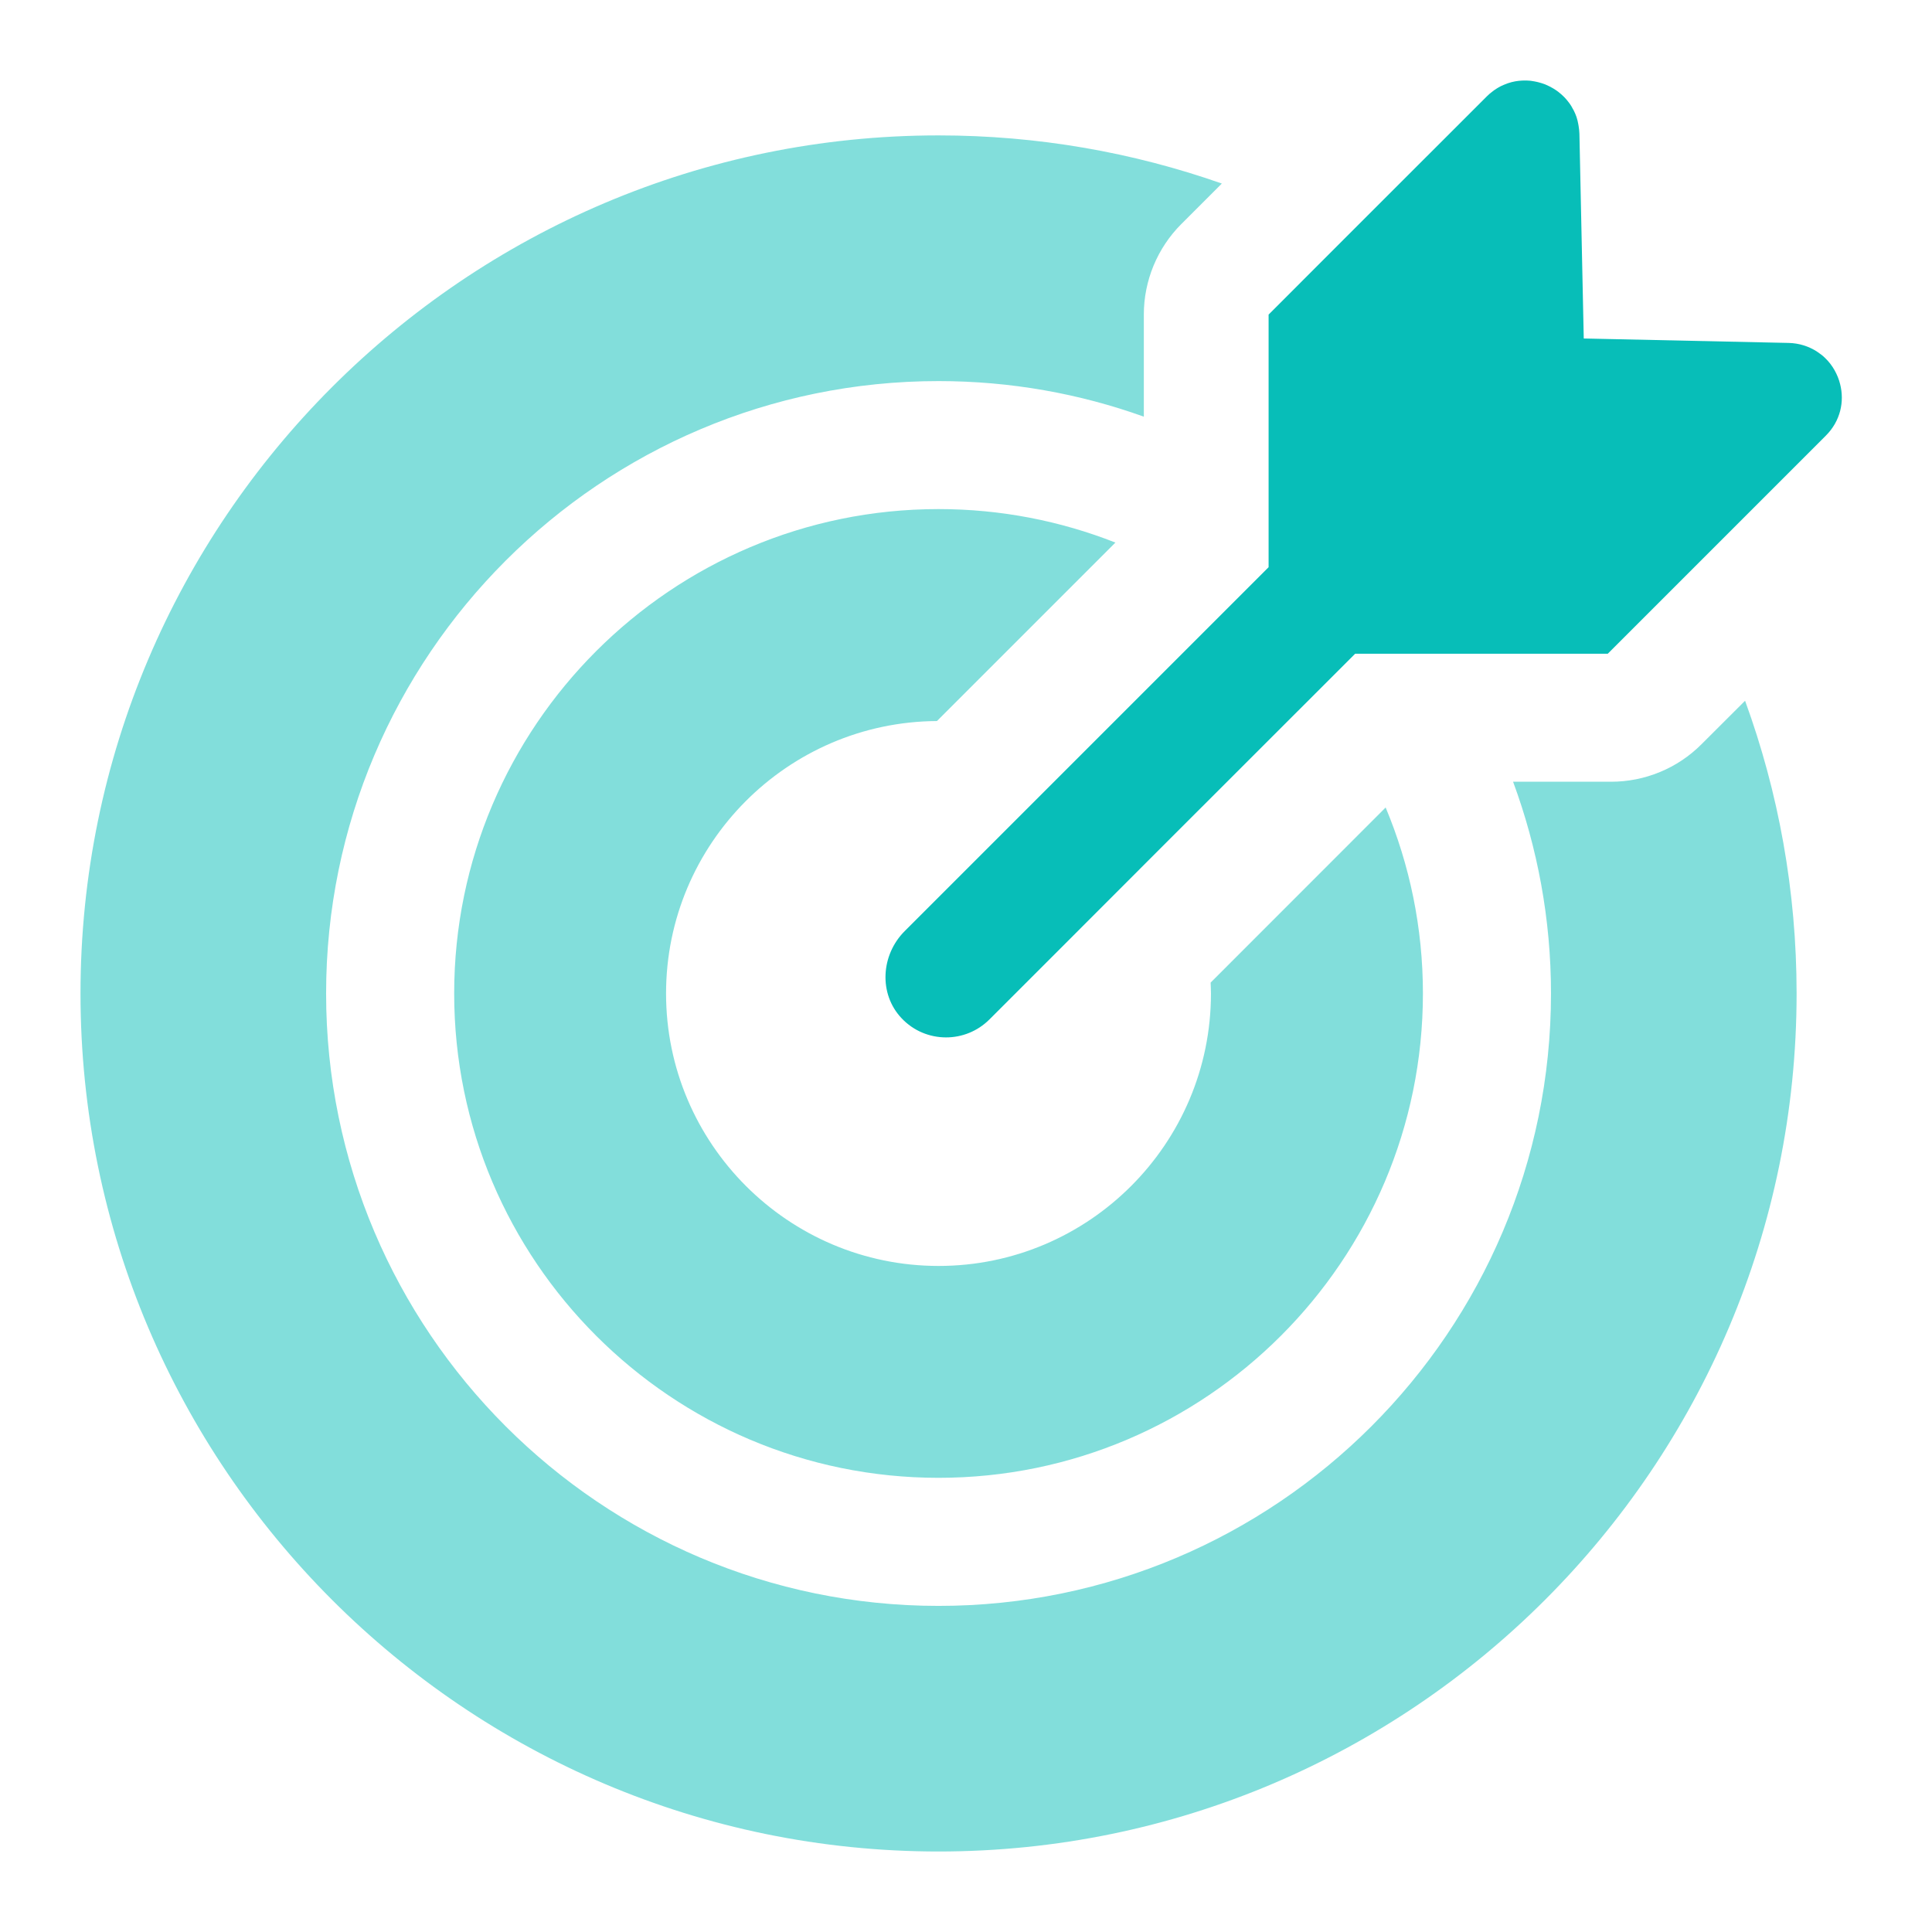 <svg width="24" height="24" viewBox="0 0 24 24" fill="none" xmlns="http://www.w3.org/2000/svg">
<rect width="24" height="24" fill="white"/>
<path opacity="0.5" d="M11.659 6.324C8.341 6.324 5.642 9.023 5.642 12.341C5.642 15.659 8.341 18.358 11.659 18.358C14.977 18.358 17.676 15.659 17.676 12.341C17.676 11.523 17.511 10.743 17.213 10.031L15.039 12.206C15.04 12.251 15.043 12.296 15.043 12.341C15.043 14.208 13.525 15.726 11.659 15.726C9.793 15.726 8.274 14.207 8.274 12.341C8.274 10.482 9.782 8.968 11.639 8.957L13.856 6.74C13.175 6.472 12.434 6.324 11.659 6.324ZM21.137 9.245C20.839 9.544 20.435 9.711 20.013 9.711H18.796C19.099 10.531 19.267 11.417 19.267 12.341C19.267 16.536 15.854 19.949 11.659 19.949C7.464 19.949 4.051 16.536 4.051 12.341C4.051 8.146 7.464 4.734 11.659 4.734C12.554 4.734 13.412 4.89 14.209 5.176V3.908C14.209 3.486 14.377 3.081 14.675 2.783L15.178 2.28C14.076 1.893 12.892 1.682 11.659 1.682C5.782 1.682 1 6.464 1 12.341C1 18.219 5.782 23 11.659 23C17.536 23 22.318 18.219 22.318 12.341C22.318 11.065 22.092 9.84 21.678 8.705L21.137 9.245Z" fill="#07BEB8"/>
<path fill-rule="evenodd" clip-rule="evenodd" d="M19.972 8.121L22.681 5.412C22.865 5.228 22.913 4.987 22.859 4.773C22.844 4.711 22.82 4.653 22.789 4.598C22.758 4.543 22.719 4.492 22.673 4.448C22.642 4.417 22.606 4.391 22.569 4.366C22.47 4.303 22.352 4.263 22.218 4.26L19.729 4.206L19.674 4.205L19.62 1.661C19.619 1.628 19.615 1.596 19.61 1.565C19.609 1.557 19.608 1.549 19.606 1.542C19.601 1.513 19.594 1.484 19.585 1.457L19.584 1.453C19.574 1.424 19.562 1.397 19.549 1.371C19.546 1.365 19.542 1.358 19.538 1.352C19.526 1.328 19.512 1.305 19.497 1.284C19.496 1.283 19.495 1.282 19.494 1.281C19.494 1.28 19.493 1.279 19.492 1.278C19.476 1.255 19.457 1.234 19.438 1.213C19.433 1.208 19.428 1.203 19.423 1.198C19.405 1.18 19.386 1.163 19.366 1.148C19.365 1.147 19.364 1.146 19.363 1.145C19.361 1.144 19.36 1.143 19.358 1.141C19.336 1.125 19.313 1.109 19.289 1.095C19.285 1.093 19.28 1.09 19.275 1.088C19.274 1.087 19.272 1.086 19.271 1.085C19.249 1.073 19.227 1.063 19.205 1.053C19.203 1.053 19.201 1.052 19.2 1.051C19.198 1.05 19.196 1.049 19.194 1.048C19.168 1.038 19.142 1.03 19.115 1.023C19.111 1.022 19.107 1.021 19.103 1.02C19.1 1.019 19.098 1.019 19.095 1.018C19.072 1.013 19.048 1.008 19.024 1.005C19.021 1.005 19.019 1.005 19.017 1.004C19.015 1.004 19.012 1.004 19.01 1.003C18.982 1 18.954 1 18.927 1C18.922 1 18.918 1.001 18.914 1.001C18.912 1.001 18.909 1.001 18.907 1.001C18.882 1.002 18.857 1.005 18.832 1.009C18.83 1.009 18.828 1.01 18.826 1.01C18.824 1.01 18.822 1.01 18.82 1.011C18.793 1.016 18.765 1.023 18.738 1.032C18.732 1.034 18.727 1.036 18.721 1.038L18.719 1.039C18.693 1.048 18.668 1.059 18.643 1.071C18.642 1.072 18.64 1.072 18.64 1.073C18.638 1.073 18.637 1.074 18.636 1.074C18.61 1.088 18.584 1.105 18.559 1.122C18.553 1.127 18.547 1.131 18.541 1.136C18.516 1.155 18.491 1.175 18.468 1.199L16.695 2.971L15.759 3.908V5.964V7.046L15.254 7.551L13.363 9.442L13.212 9.593L11.238 11.567C10.943 11.862 10.913 12.345 11.199 12.648C11.349 12.808 11.551 12.887 11.752 12.887C11.947 12.887 12.141 12.813 12.29 12.665L13.282 11.673L14.455 10.499L16.339 8.616L16.834 8.121H17.944H19.972Z" fill="#07BEB8"/>
</svg>
